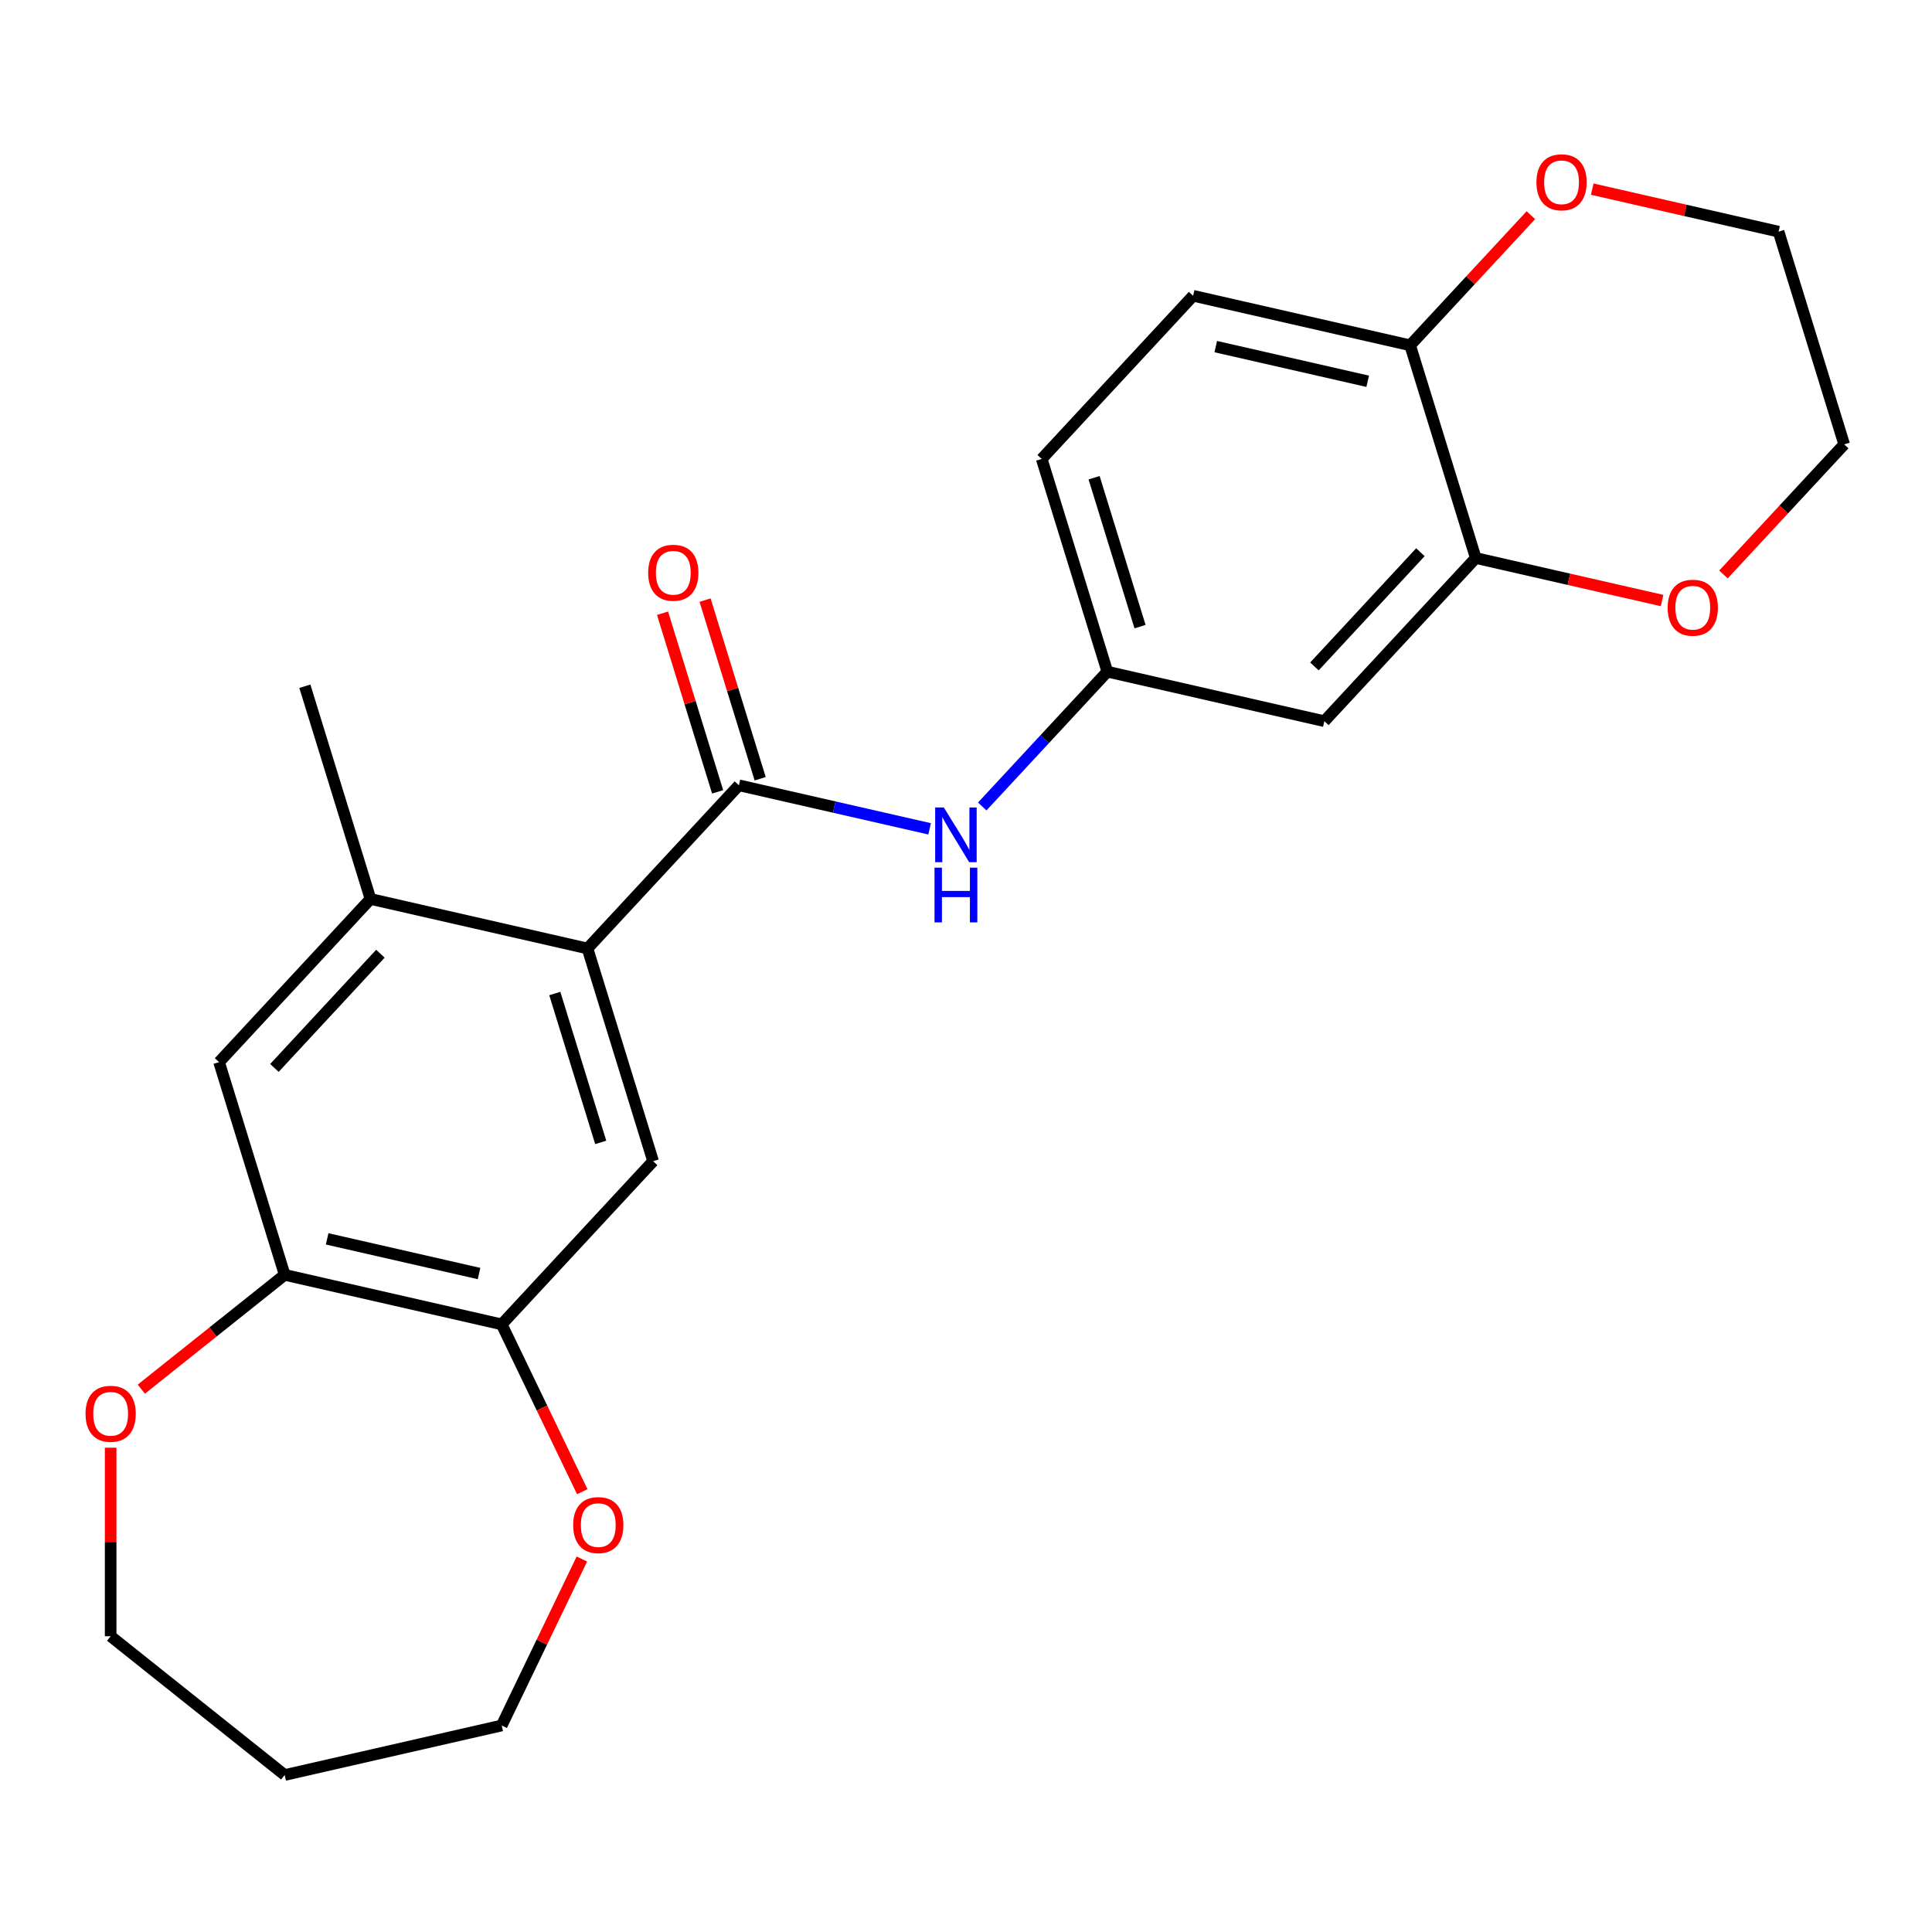 <?xml version='1.0' encoding='iso-8859-1'?>
<svg version='1.1' baseProfile='full'
              xmlns='http://www.w3.org/2000/svg'
                      xmlns:rdkit='http://www.rdkit.org/xml'
                      xmlns:xlink='http://www.w3.org/1999/xlink'
                  xml:space='preserve'
width='1000px' height='1000px' viewBox='0 0 1000 1000'>
<!-- END OF HEADER -->
<rect style='opacity:1.0;fill:#FFFFFF;stroke:none' width='1000' height='1000' x='0' y='0'> </rect>
<path class='bond-0' d='M 382.455,406.473 L 304.087,490.934' style='fill:none;fill-rule:evenodd;stroke:#000000;stroke-width:6px;stroke-linecap:butt;stroke-linejoin:miter;stroke-opacity:1' />
<path class='bond-3' d='M 382.455,406.473 L 431.809,417.738' style='fill:none;fill-rule:evenodd;stroke:#000000;stroke-width:6px;stroke-linecap:butt;stroke-linejoin:miter;stroke-opacity:1' />
<path class='bond-3' d='M 431.809,417.738 L 481.164,429.003' style='fill:none;fill-rule:evenodd;stroke:#0000FF;stroke-width:6px;stroke-linecap:butt;stroke-linejoin:miter;stroke-opacity:1' />
<path class='bond-11' d='M 393.465,403.077 L 379.205,356.848' style='fill:none;fill-rule:evenodd;stroke:#000000;stroke-width:6px;stroke-linecap:butt;stroke-linejoin:miter;stroke-opacity:1' />
<path class='bond-11' d='M 379.205,356.848 L 364.945,310.619' style='fill:none;fill-rule:evenodd;stroke:#FF0000;stroke-width:6px;stroke-linecap:butt;stroke-linejoin:miter;stroke-opacity:1' />
<path class='bond-11' d='M 371.445,409.869 L 357.185,363.64' style='fill:none;fill-rule:evenodd;stroke:#000000;stroke-width:6px;stroke-linecap:butt;stroke-linejoin:miter;stroke-opacity:1' />
<path class='bond-11' d='M 357.185,363.64 L 342.926,317.411' style='fill:none;fill-rule:evenodd;stroke:#FF0000;stroke-width:6px;stroke-linecap:butt;stroke-linejoin:miter;stroke-opacity:1' />
<path class='bond-1' d='M 304.087,490.934 L 338.048,601.033' style='fill:none;fill-rule:evenodd;stroke:#000000;stroke-width:6px;stroke-linecap:butt;stroke-linejoin:miter;stroke-opacity:1' />
<path class='bond-1' d='M 287.162,514.241 L 310.934,591.31' style='fill:none;fill-rule:evenodd;stroke:#000000;stroke-width:6px;stroke-linecap:butt;stroke-linejoin:miter;stroke-opacity:1' />
<path class='bond-2' d='M 304.087,490.934 L 191.758,465.295' style='fill:none;fill-rule:evenodd;stroke:#000000;stroke-width:6px;stroke-linecap:butt;stroke-linejoin:miter;stroke-opacity:1' />
<path class='bond-4' d='M 338.048,601.033 L 259.68,685.493' style='fill:none;fill-rule:evenodd;stroke:#000000;stroke-width:6px;stroke-linecap:butt;stroke-linejoin:miter;stroke-opacity:1' />
<path class='bond-7' d='M 191.758,465.295 L 113.391,549.756' style='fill:none;fill-rule:evenodd;stroke:#000000;stroke-width:6px;stroke-linecap:butt;stroke-linejoin:miter;stroke-opacity:1' />
<path class='bond-7' d='M 196.895,493.638 L 142.038,552.76' style='fill:none;fill-rule:evenodd;stroke:#000000;stroke-width:6px;stroke-linecap:butt;stroke-linejoin:miter;stroke-opacity:1' />
<path class='bond-19' d='M 191.758,465.295 L 157.797,355.197' style='fill:none;fill-rule:evenodd;stroke:#000000;stroke-width:6px;stroke-linecap:butt;stroke-linejoin:miter;stroke-opacity:1' />
<path class='bond-10' d='M 508.404,417.432 L 540.778,382.542' style='fill:none;fill-rule:evenodd;stroke:#0000FF;stroke-width:6px;stroke-linecap:butt;stroke-linejoin:miter;stroke-opacity:1' />
<path class='bond-10' d='M 540.778,382.542 L 573.152,347.651' style='fill:none;fill-rule:evenodd;stroke:#000000;stroke-width:6px;stroke-linecap:butt;stroke-linejoin:miter;stroke-opacity:1' />
<path class='bond-12' d='M 259.68,685.493 L 280.534,728.797' style='fill:none;fill-rule:evenodd;stroke:#000000;stroke-width:6px;stroke-linecap:butt;stroke-linejoin:miter;stroke-opacity:1' />
<path class='bond-12' d='M 280.534,728.797 L 301.388,772.1' style='fill:none;fill-rule:evenodd;stroke:#FF0000;stroke-width:6px;stroke-linecap:butt;stroke-linejoin:miter;stroke-opacity:1' />
<path class='bond-24' d='M 259.68,685.493 L 147.352,659.855' style='fill:none;fill-rule:evenodd;stroke:#000000;stroke-width:6px;stroke-linecap:butt;stroke-linejoin:miter;stroke-opacity:1' />
<path class='bond-24' d='M 247.959,659.182 L 169.329,641.235' style='fill:none;fill-rule:evenodd;stroke:#000000;stroke-width:6px;stroke-linecap:butt;stroke-linejoin:miter;stroke-opacity:1' />
<path class='bond-5' d='M 147.352,659.855 L 113.391,549.756' style='fill:none;fill-rule:evenodd;stroke:#000000;stroke-width:6px;stroke-linecap:butt;stroke-linejoin:miter;stroke-opacity:1' />
<path class='bond-13' d='M 147.352,659.855 L 110.251,689.441' style='fill:none;fill-rule:evenodd;stroke:#000000;stroke-width:6px;stroke-linecap:butt;stroke-linejoin:miter;stroke-opacity:1' />
<path class='bond-13' d='M 110.251,689.441 L 73.151,719.028' style='fill:none;fill-rule:evenodd;stroke:#FF0000;stroke-width:6px;stroke-linecap:butt;stroke-linejoin:miter;stroke-opacity:1' />
<path class='bond-6' d='M 763.849,288.829 L 685.481,373.289' style='fill:none;fill-rule:evenodd;stroke:#000000;stroke-width:6px;stroke-linecap:butt;stroke-linejoin:miter;stroke-opacity:1' />
<path class='bond-6' d='M 735.201,285.824 L 680.344,344.947' style='fill:none;fill-rule:evenodd;stroke:#000000;stroke-width:6px;stroke-linecap:butt;stroke-linejoin:miter;stroke-opacity:1' />
<path class='bond-14' d='M 763.849,288.829 L 812.073,299.836' style='fill:none;fill-rule:evenodd;stroke:#000000;stroke-width:6px;stroke-linecap:butt;stroke-linejoin:miter;stroke-opacity:1' />
<path class='bond-14' d='M 812.073,299.836 L 860.297,310.843' style='fill:none;fill-rule:evenodd;stroke:#FF0000;stroke-width:6px;stroke-linecap:butt;stroke-linejoin:miter;stroke-opacity:1' />
<path class='bond-25' d='M 763.849,288.829 L 729.888,178.73' style='fill:none;fill-rule:evenodd;stroke:#000000;stroke-width:6px;stroke-linecap:butt;stroke-linejoin:miter;stroke-opacity:1' />
<path class='bond-8' d='M 685.481,373.289 L 573.152,347.651' style='fill:none;fill-rule:evenodd;stroke:#000000;stroke-width:6px;stroke-linecap:butt;stroke-linejoin:miter;stroke-opacity:1' />
<path class='bond-9' d='M 729.888,178.73 L 617.559,153.092' style='fill:none;fill-rule:evenodd;stroke:#000000;stroke-width:6px;stroke-linecap:butt;stroke-linejoin:miter;stroke-opacity:1' />
<path class='bond-9' d='M 707.911,197.35 L 629.28,179.403' style='fill:none;fill-rule:evenodd;stroke:#000000;stroke-width:6px;stroke-linecap:butt;stroke-linejoin:miter;stroke-opacity:1' />
<path class='bond-15' d='M 729.888,178.73 L 761.131,145.057' style='fill:none;fill-rule:evenodd;stroke:#000000;stroke-width:6px;stroke-linecap:butt;stroke-linejoin:miter;stroke-opacity:1' />
<path class='bond-15' d='M 761.131,145.057 L 792.375,111.385' style='fill:none;fill-rule:evenodd;stroke:#FF0000;stroke-width:6px;stroke-linecap:butt;stroke-linejoin:miter;stroke-opacity:1' />
<path class='bond-17' d='M 573.152,347.651 L 539.191,237.552' style='fill:none;fill-rule:evenodd;stroke:#000000;stroke-width:6px;stroke-linecap:butt;stroke-linejoin:miter;stroke-opacity:1' />
<path class='bond-17' d='M 590.078,324.344 L 566.305,247.275' style='fill:none;fill-rule:evenodd;stroke:#000000;stroke-width:6px;stroke-linecap:butt;stroke-linejoin:miter;stroke-opacity:1' />
<path class='bond-21' d='M 301.176,806.941 L 280.428,850.025' style='fill:none;fill-rule:evenodd;stroke:#FF0000;stroke-width:6px;stroke-linecap:butt;stroke-linejoin:miter;stroke-opacity:1' />
<path class='bond-21' d='M 280.428,850.025 L 259.68,893.108' style='fill:none;fill-rule:evenodd;stroke:#000000;stroke-width:6px;stroke-linecap:butt;stroke-linejoin:miter;stroke-opacity:1' />
<path class='bond-20' d='M 57.271,749.332 L 57.271,798.121' style='fill:none;fill-rule:evenodd;stroke:#FF0000;stroke-width:6px;stroke-linecap:butt;stroke-linejoin:miter;stroke-opacity:1' />
<path class='bond-20' d='M 57.271,798.121 L 57.271,846.909' style='fill:none;fill-rule:evenodd;stroke:#000000;stroke-width:6px;stroke-linecap:butt;stroke-linejoin:miter;stroke-opacity:1' />
<path class='bond-22' d='M 892.058,297.352 L 923.302,263.68' style='fill:none;fill-rule:evenodd;stroke:#FF0000;stroke-width:6px;stroke-linecap:butt;stroke-linejoin:miter;stroke-opacity:1' />
<path class='bond-22' d='M 923.302,263.68 L 954.545,230.007' style='fill:none;fill-rule:evenodd;stroke:#000000;stroke-width:6px;stroke-linecap:butt;stroke-linejoin:miter;stroke-opacity:1' />
<path class='bond-23' d='M 824.136,97.894 L 872.36,108.901' style='fill:none;fill-rule:evenodd;stroke:#FF0000;stroke-width:6px;stroke-linecap:butt;stroke-linejoin:miter;stroke-opacity:1' />
<path class='bond-23' d='M 872.36,108.901 L 920.584,119.908' style='fill:none;fill-rule:evenodd;stroke:#000000;stroke-width:6px;stroke-linecap:butt;stroke-linejoin:miter;stroke-opacity:1' />
<path class='bond-16' d='M 617.559,153.092 L 539.191,237.552' style='fill:none;fill-rule:evenodd;stroke:#000000;stroke-width:6px;stroke-linecap:butt;stroke-linejoin:miter;stroke-opacity:1' />
<path class='bond-18' d='M 147.352,918.746 L 259.68,893.108' style='fill:none;fill-rule:evenodd;stroke:#000000;stroke-width:6px;stroke-linecap:butt;stroke-linejoin:miter;stroke-opacity:1' />
<path class='bond-26' d='M 147.352,918.746 L 57.271,846.909' style='fill:none;fill-rule:evenodd;stroke:#000000;stroke-width:6px;stroke-linecap:butt;stroke-linejoin:miter;stroke-opacity:1' />
<path class='bond-27' d='M 954.545,230.007 L 920.584,119.908' style='fill:none;fill-rule:evenodd;stroke:#000000;stroke-width:6px;stroke-linecap:butt;stroke-linejoin:miter;stroke-opacity:1' />
<path  class='atom-4' d='M 488.524 417.952
L 497.804 432.952
Q 498.724 434.432, 500.204 437.112
Q 501.684 439.792, 501.764 439.952
L 501.764 417.952
L 505.524 417.952
L 505.524 446.272
L 501.644 446.272
L 491.684 429.872
Q 490.524 427.952, 489.284 425.752
Q 488.084 423.552, 487.724 422.872
L 487.724 446.272
L 484.044 446.272
L 484.044 417.952
L 488.524 417.952
' fill='#0000FF'/>
<path  class='atom-4' d='M 483.704 449.104
L 487.544 449.104
L 487.544 461.144
L 502.024 461.144
L 502.024 449.104
L 505.864 449.104
L 505.864 477.424
L 502.024 477.424
L 502.024 464.344
L 487.544 464.344
L 487.544 477.424
L 483.704 477.424
L 483.704 449.104
' fill='#0000FF'/>
<path  class='atom-12' d='M 335.494 296.454
Q 335.494 289.654, 338.854 285.854
Q 342.214 282.054, 348.494 282.054
Q 354.774 282.054, 358.134 285.854
Q 361.494 289.654, 361.494 296.454
Q 361.494 303.334, 358.094 307.254
Q 354.694 311.134, 348.494 311.134
Q 342.254 311.134, 338.854 307.254
Q 335.494 303.374, 335.494 296.454
M 348.494 307.934
Q 352.814 307.934, 355.134 305.054
Q 357.494 302.134, 357.494 296.454
Q 357.494 290.894, 355.134 288.094
Q 352.814 285.254, 348.494 285.254
Q 344.174 285.254, 341.814 288.054
Q 339.494 290.854, 339.494 296.454
Q 339.494 302.174, 341.814 305.054
Q 344.174 307.934, 348.494 307.934
' fill='#FF0000'/>
<path  class='atom-13' d='M 296.671 789.381
Q 296.671 782.581, 300.031 778.781
Q 303.391 774.981, 309.671 774.981
Q 315.951 774.981, 319.311 778.781
Q 322.671 782.581, 322.671 789.381
Q 322.671 796.261, 319.271 800.181
Q 315.871 804.061, 309.671 804.061
Q 303.431 804.061, 300.031 800.181
Q 296.671 796.301, 296.671 789.381
M 309.671 800.861
Q 313.991 800.861, 316.311 797.981
Q 318.671 795.061, 318.671 789.381
Q 318.671 783.821, 316.311 781.021
Q 313.991 778.181, 309.671 778.181
Q 305.351 778.181, 302.991 780.981
Q 300.671 783.781, 300.671 789.381
Q 300.671 795.101, 302.991 797.981
Q 305.351 800.861, 309.671 800.861
' fill='#FF0000'/>
<path  class='atom-14' d='M 44.271 731.772
Q 44.271 724.972, 47.631 721.172
Q 50.991 717.372, 57.271 717.372
Q 63.551 717.372, 66.911 721.172
Q 70.271 724.972, 70.271 731.772
Q 70.271 738.652, 66.871 742.572
Q 63.471 746.452, 57.271 746.452
Q 51.031 746.452, 47.631 742.572
Q 44.271 738.692, 44.271 731.772
M 57.271 743.252
Q 61.591 743.252, 63.911 740.372
Q 66.271 737.452, 66.271 731.772
Q 66.271 726.212, 63.911 723.412
Q 61.591 720.572, 57.271 720.572
Q 52.951 720.572, 50.591 723.372
Q 48.271 726.172, 48.271 731.772
Q 48.271 737.492, 50.591 740.372
Q 52.951 743.252, 57.271 743.252
' fill='#FF0000'/>
<path  class='atom-15' d='M 863.178 314.547
Q 863.178 307.747, 866.538 303.947
Q 869.898 300.147, 876.178 300.147
Q 882.458 300.147, 885.818 303.947
Q 889.178 307.747, 889.178 314.547
Q 889.178 321.427, 885.778 325.347
Q 882.378 329.227, 876.178 329.227
Q 869.938 329.227, 866.538 325.347
Q 863.178 321.467, 863.178 314.547
M 876.178 326.027
Q 880.498 326.027, 882.818 323.147
Q 885.178 320.227, 885.178 314.547
Q 885.178 308.987, 882.818 306.187
Q 880.498 303.347, 876.178 303.347
Q 871.858 303.347, 869.498 306.147
Q 867.178 308.947, 867.178 314.547
Q 867.178 320.267, 869.498 323.147
Q 871.858 326.027, 876.178 326.027
' fill='#FF0000'/>
<path  class='atom-16' d='M 795.256 94.35
Q 795.256 87.55, 798.616 83.75
Q 801.976 79.95, 808.256 79.95
Q 814.536 79.95, 817.896 83.75
Q 821.256 87.55, 821.256 94.35
Q 821.256 101.23, 817.856 105.15
Q 814.456 109.03, 808.256 109.03
Q 802.016 109.03, 798.616 105.15
Q 795.256 101.27, 795.256 94.35
M 808.256 105.83
Q 812.576 105.83, 814.896 102.95
Q 817.256 100.03, 817.256 94.35
Q 817.256 88.79, 814.896 85.99
Q 812.576 83.15, 808.256 83.15
Q 803.936 83.15, 801.576 85.95
Q 799.256 88.75, 799.256 94.35
Q 799.256 100.07, 801.576 102.95
Q 803.936 105.83, 808.256 105.83
' fill='#FF0000'/>
</svg>
